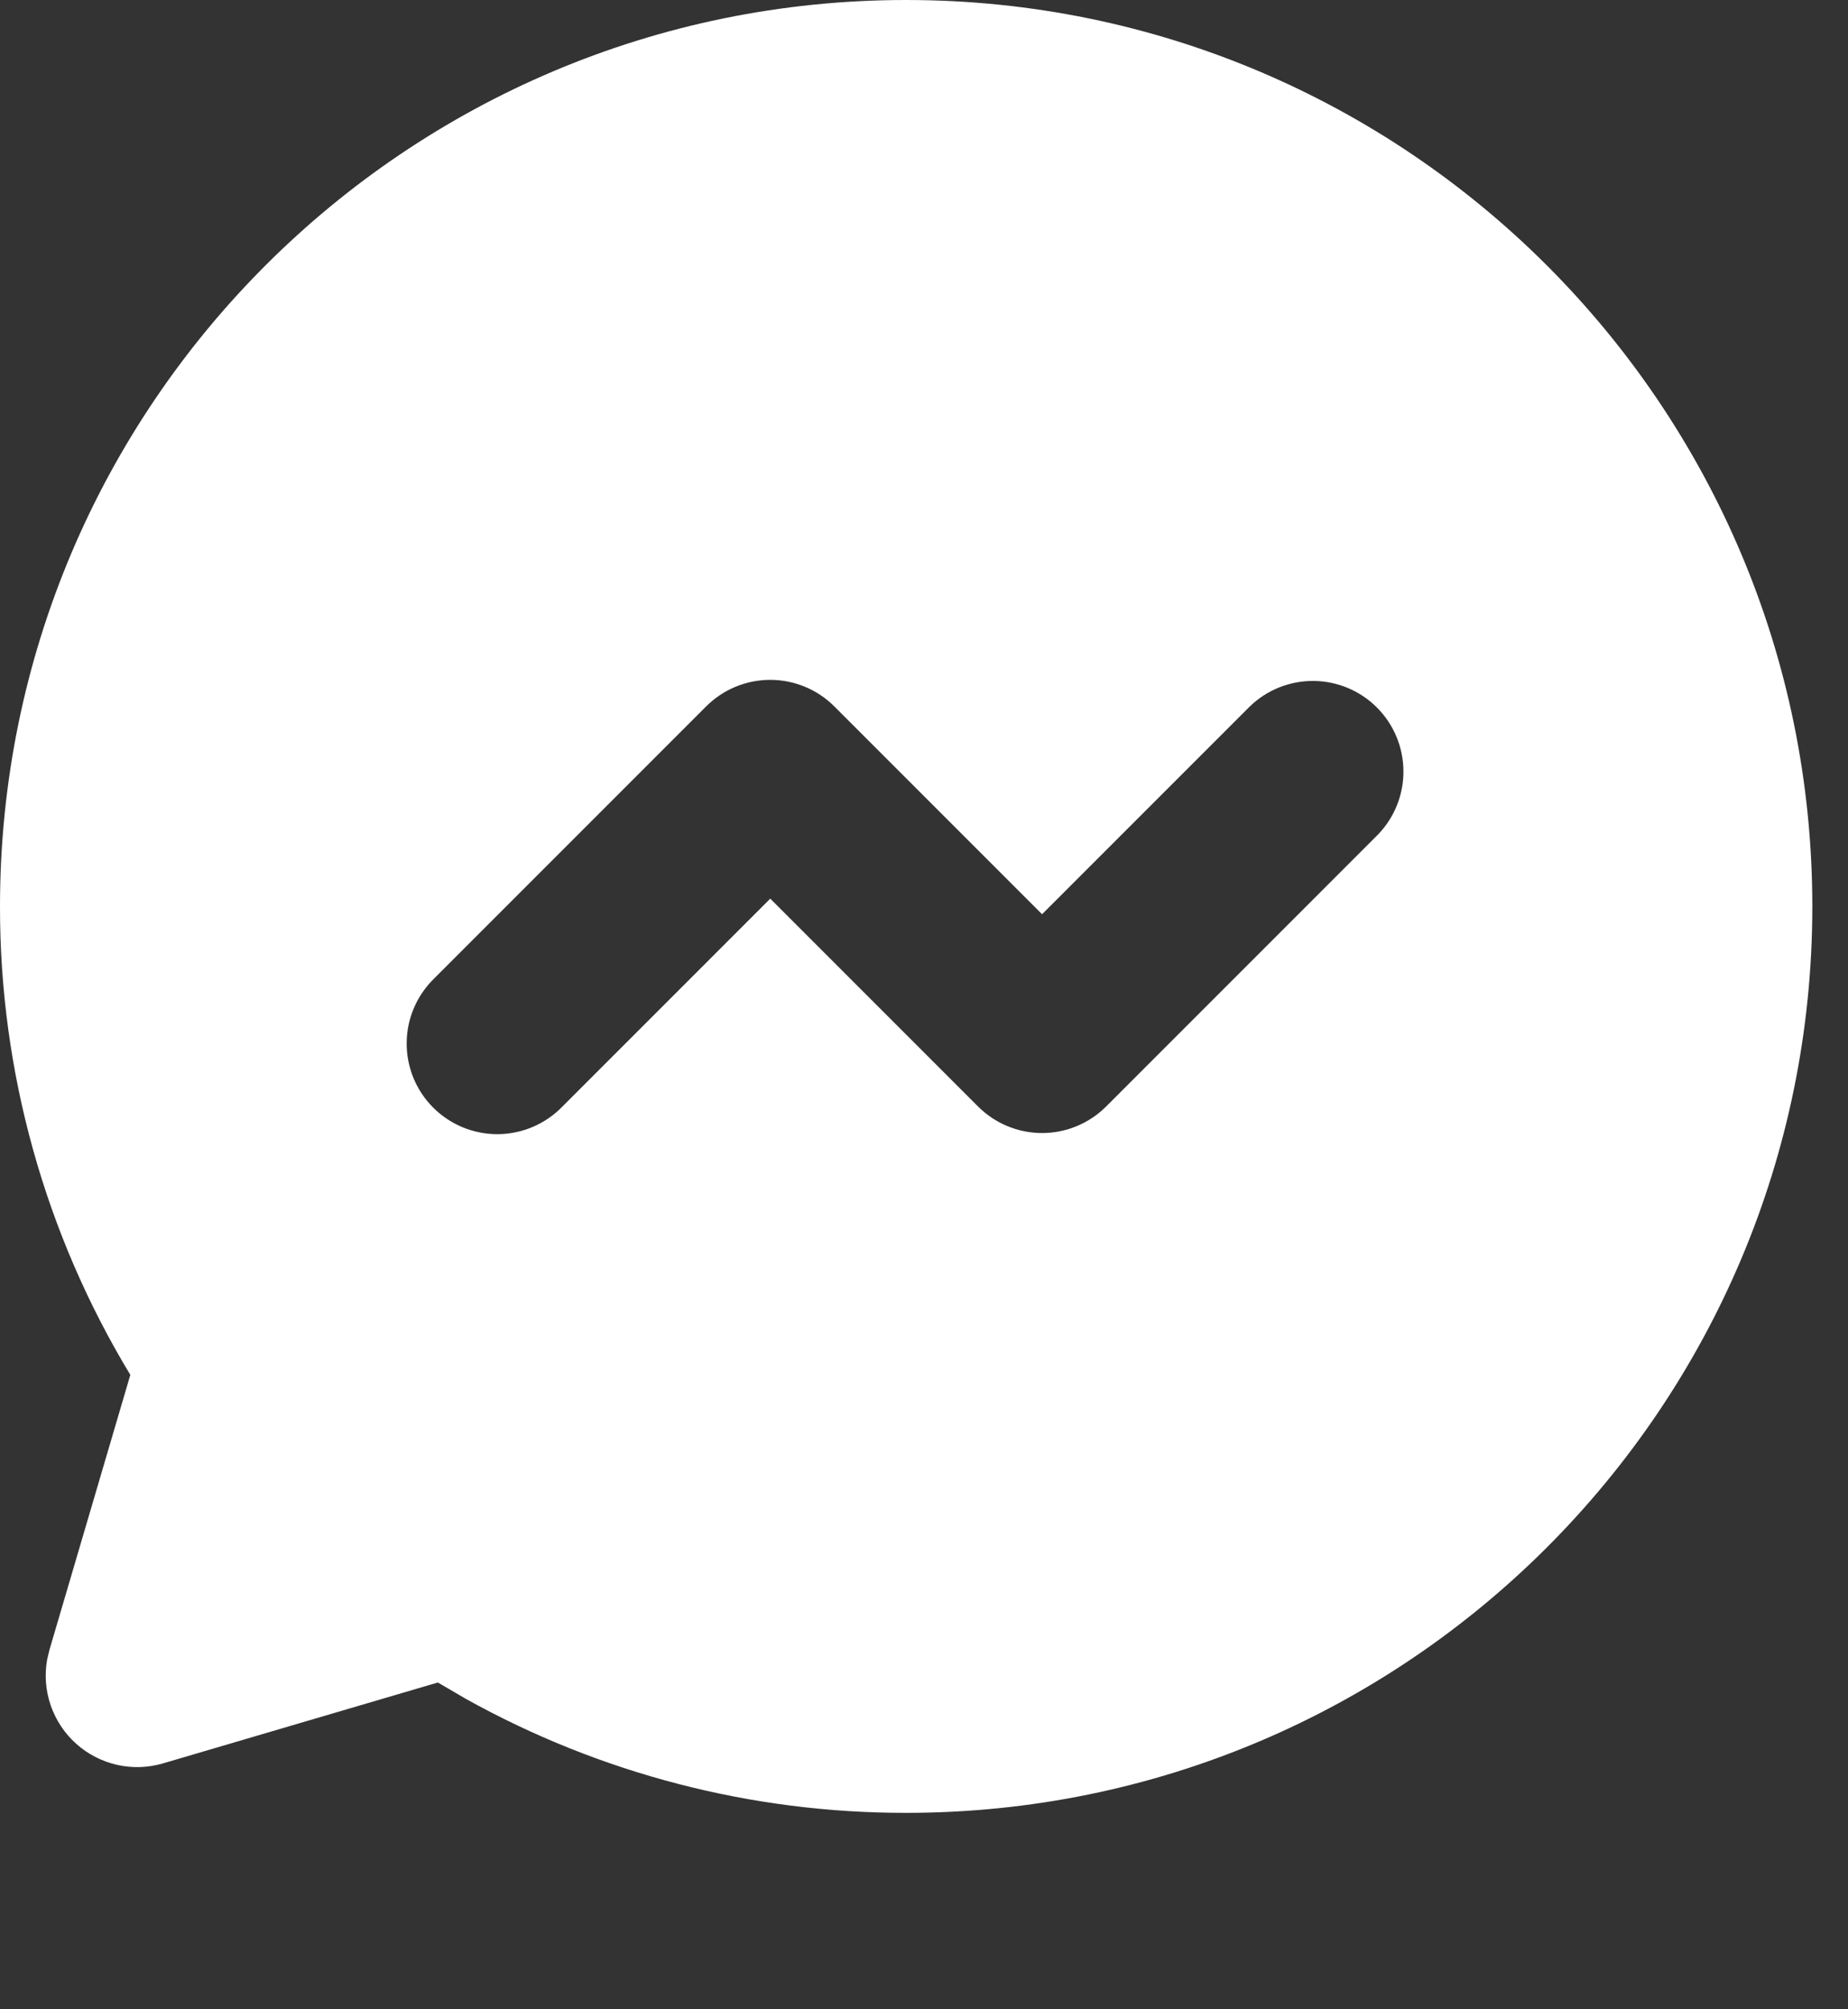 <svg preserveAspectRatio="none" width="100%" height="100%" overflow="visible" style="display: block;" viewBox="0 0 46 50" fill="none" xmlns="http://www.w3.org/2000/svg">
<rect x="0" y="0" width="46" height="50" fill="#333333" stroke="none"/>
<g id="Group">
<g id="Vector">
</g>
<path id="Vector_2" fill-rule="evenodd" clip-rule="evenodd" d="M22.556 0C35.014 0 45.112 10.098 45.112 22.556C45.112 35.014 35.014 45.112 22.556 45.112C18.717 45.117 14.941 44.139 11.587 42.27L10.899 41.868L4.06 43.88C3.688 43.99 3.294 44.003 2.915 43.918C2.537 43.832 2.186 43.652 1.897 43.393C1.608 43.135 1.39 42.806 1.263 42.44C1.136 42.073 1.105 41.68 1.173 41.298L1.232 41.052L3.244 34.213C1.117 30.697 -0.005 26.665 1.82317e-05 22.556C1.82317e-05 10.098 10.098 0 22.556 0ZM17.578 17.578L10.811 24.345C10.596 24.553 10.424 24.802 10.306 25.077C10.187 25.352 10.125 25.648 10.123 25.948C10.12 26.247 10.177 26.544 10.29 26.821C10.404 27.099 10.571 27.35 10.783 27.562C10.995 27.774 11.247 27.941 11.524 28.055C11.801 28.168 12.098 28.225 12.398 28.223C12.697 28.22 12.993 28.158 13.268 28.04C13.544 27.921 13.793 27.75 14.001 27.534L19.173 22.362L24.345 27.534C24.768 27.957 25.341 28.195 25.939 28.195C26.538 28.195 27.111 27.957 27.534 27.534L34.301 20.767C34.712 20.342 34.939 19.772 34.934 19.181C34.929 18.589 34.692 18.024 34.273 17.605C33.855 17.187 33.29 16.95 32.698 16.945C32.107 16.94 31.537 17.167 31.112 17.578L25.939 22.75L20.767 17.578C20.344 17.155 19.771 16.918 19.173 16.918C18.575 16.918 18.001 17.155 17.578 17.578Z" fill="white"/>
</g>
</svg>
